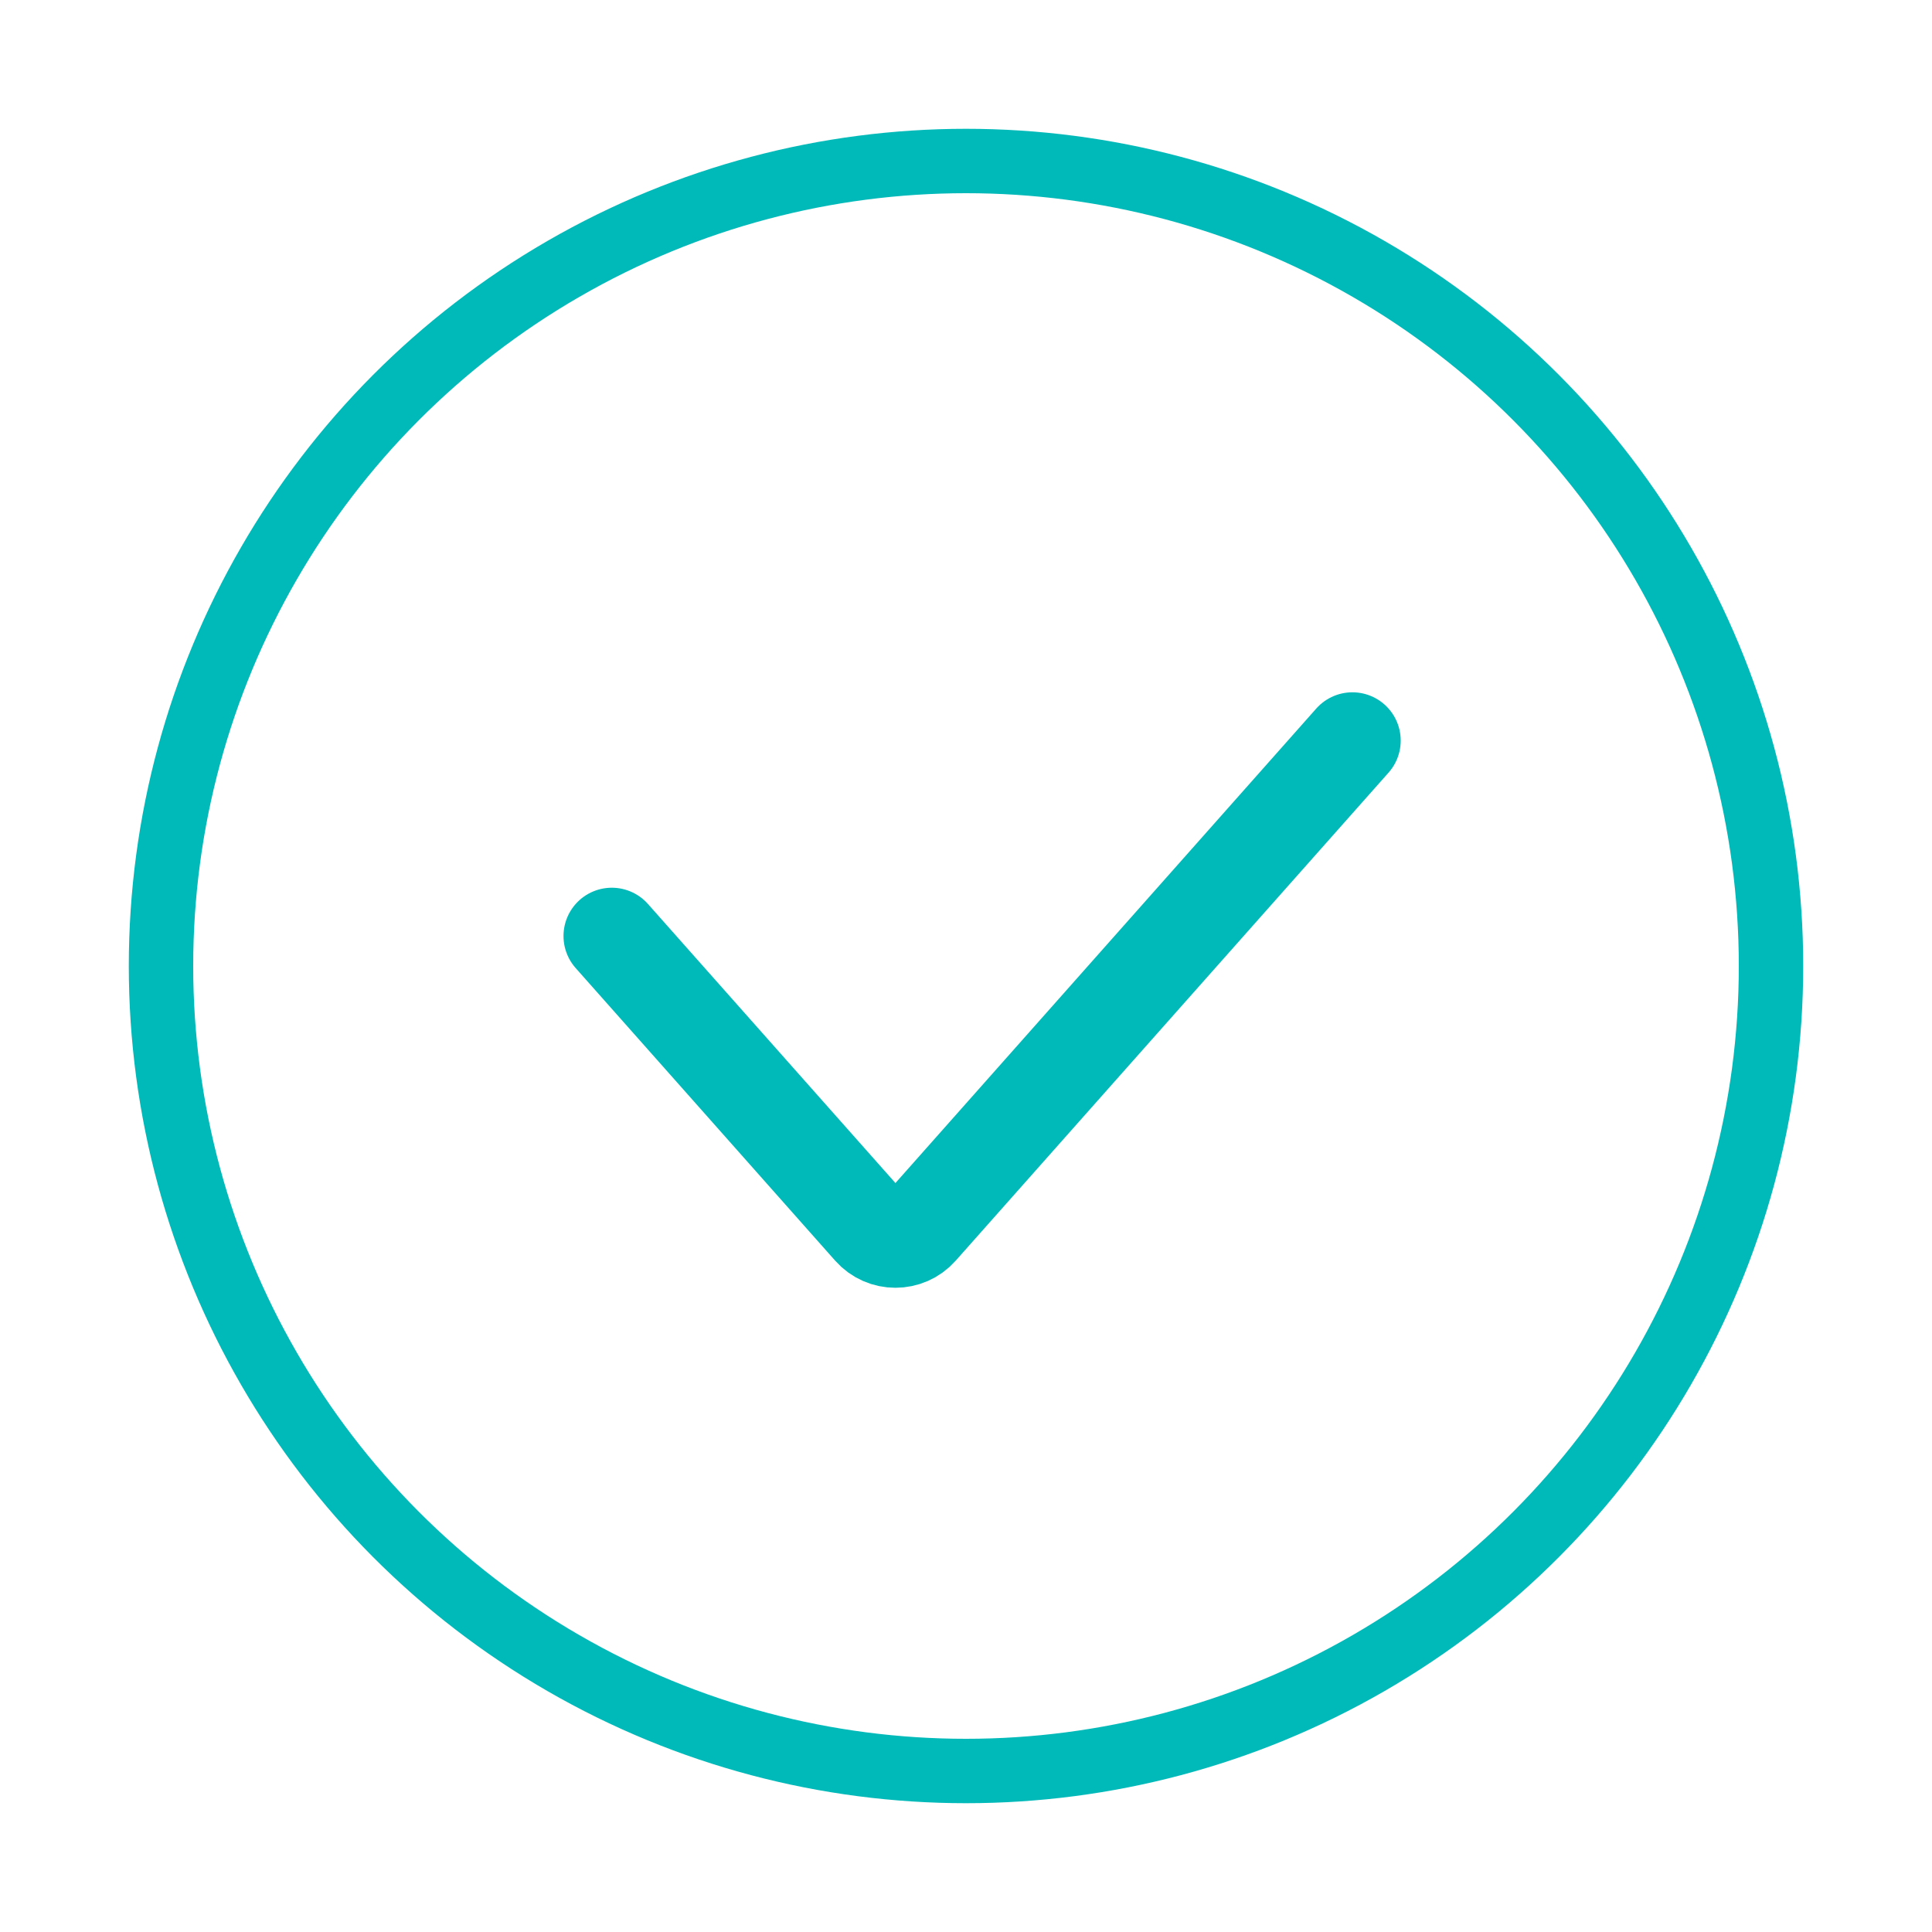 <?xml version="1.0" encoding="UTF-8"?> <svg xmlns="http://www.w3.org/2000/svg" width="60" height="60" viewBox="0 0 60 60" fill="none"> <circle cx="30" cy="30" r="25" stroke="#00B9B9" stroke-width="2"></circle> <path d="M19 29.069L27.06 38.157C27.458 38.605 28.159 38.605 28.557 38.157L42 23" stroke="#00B9B9" stroke-width="3" stroke-linecap="round"></path> </svg> 